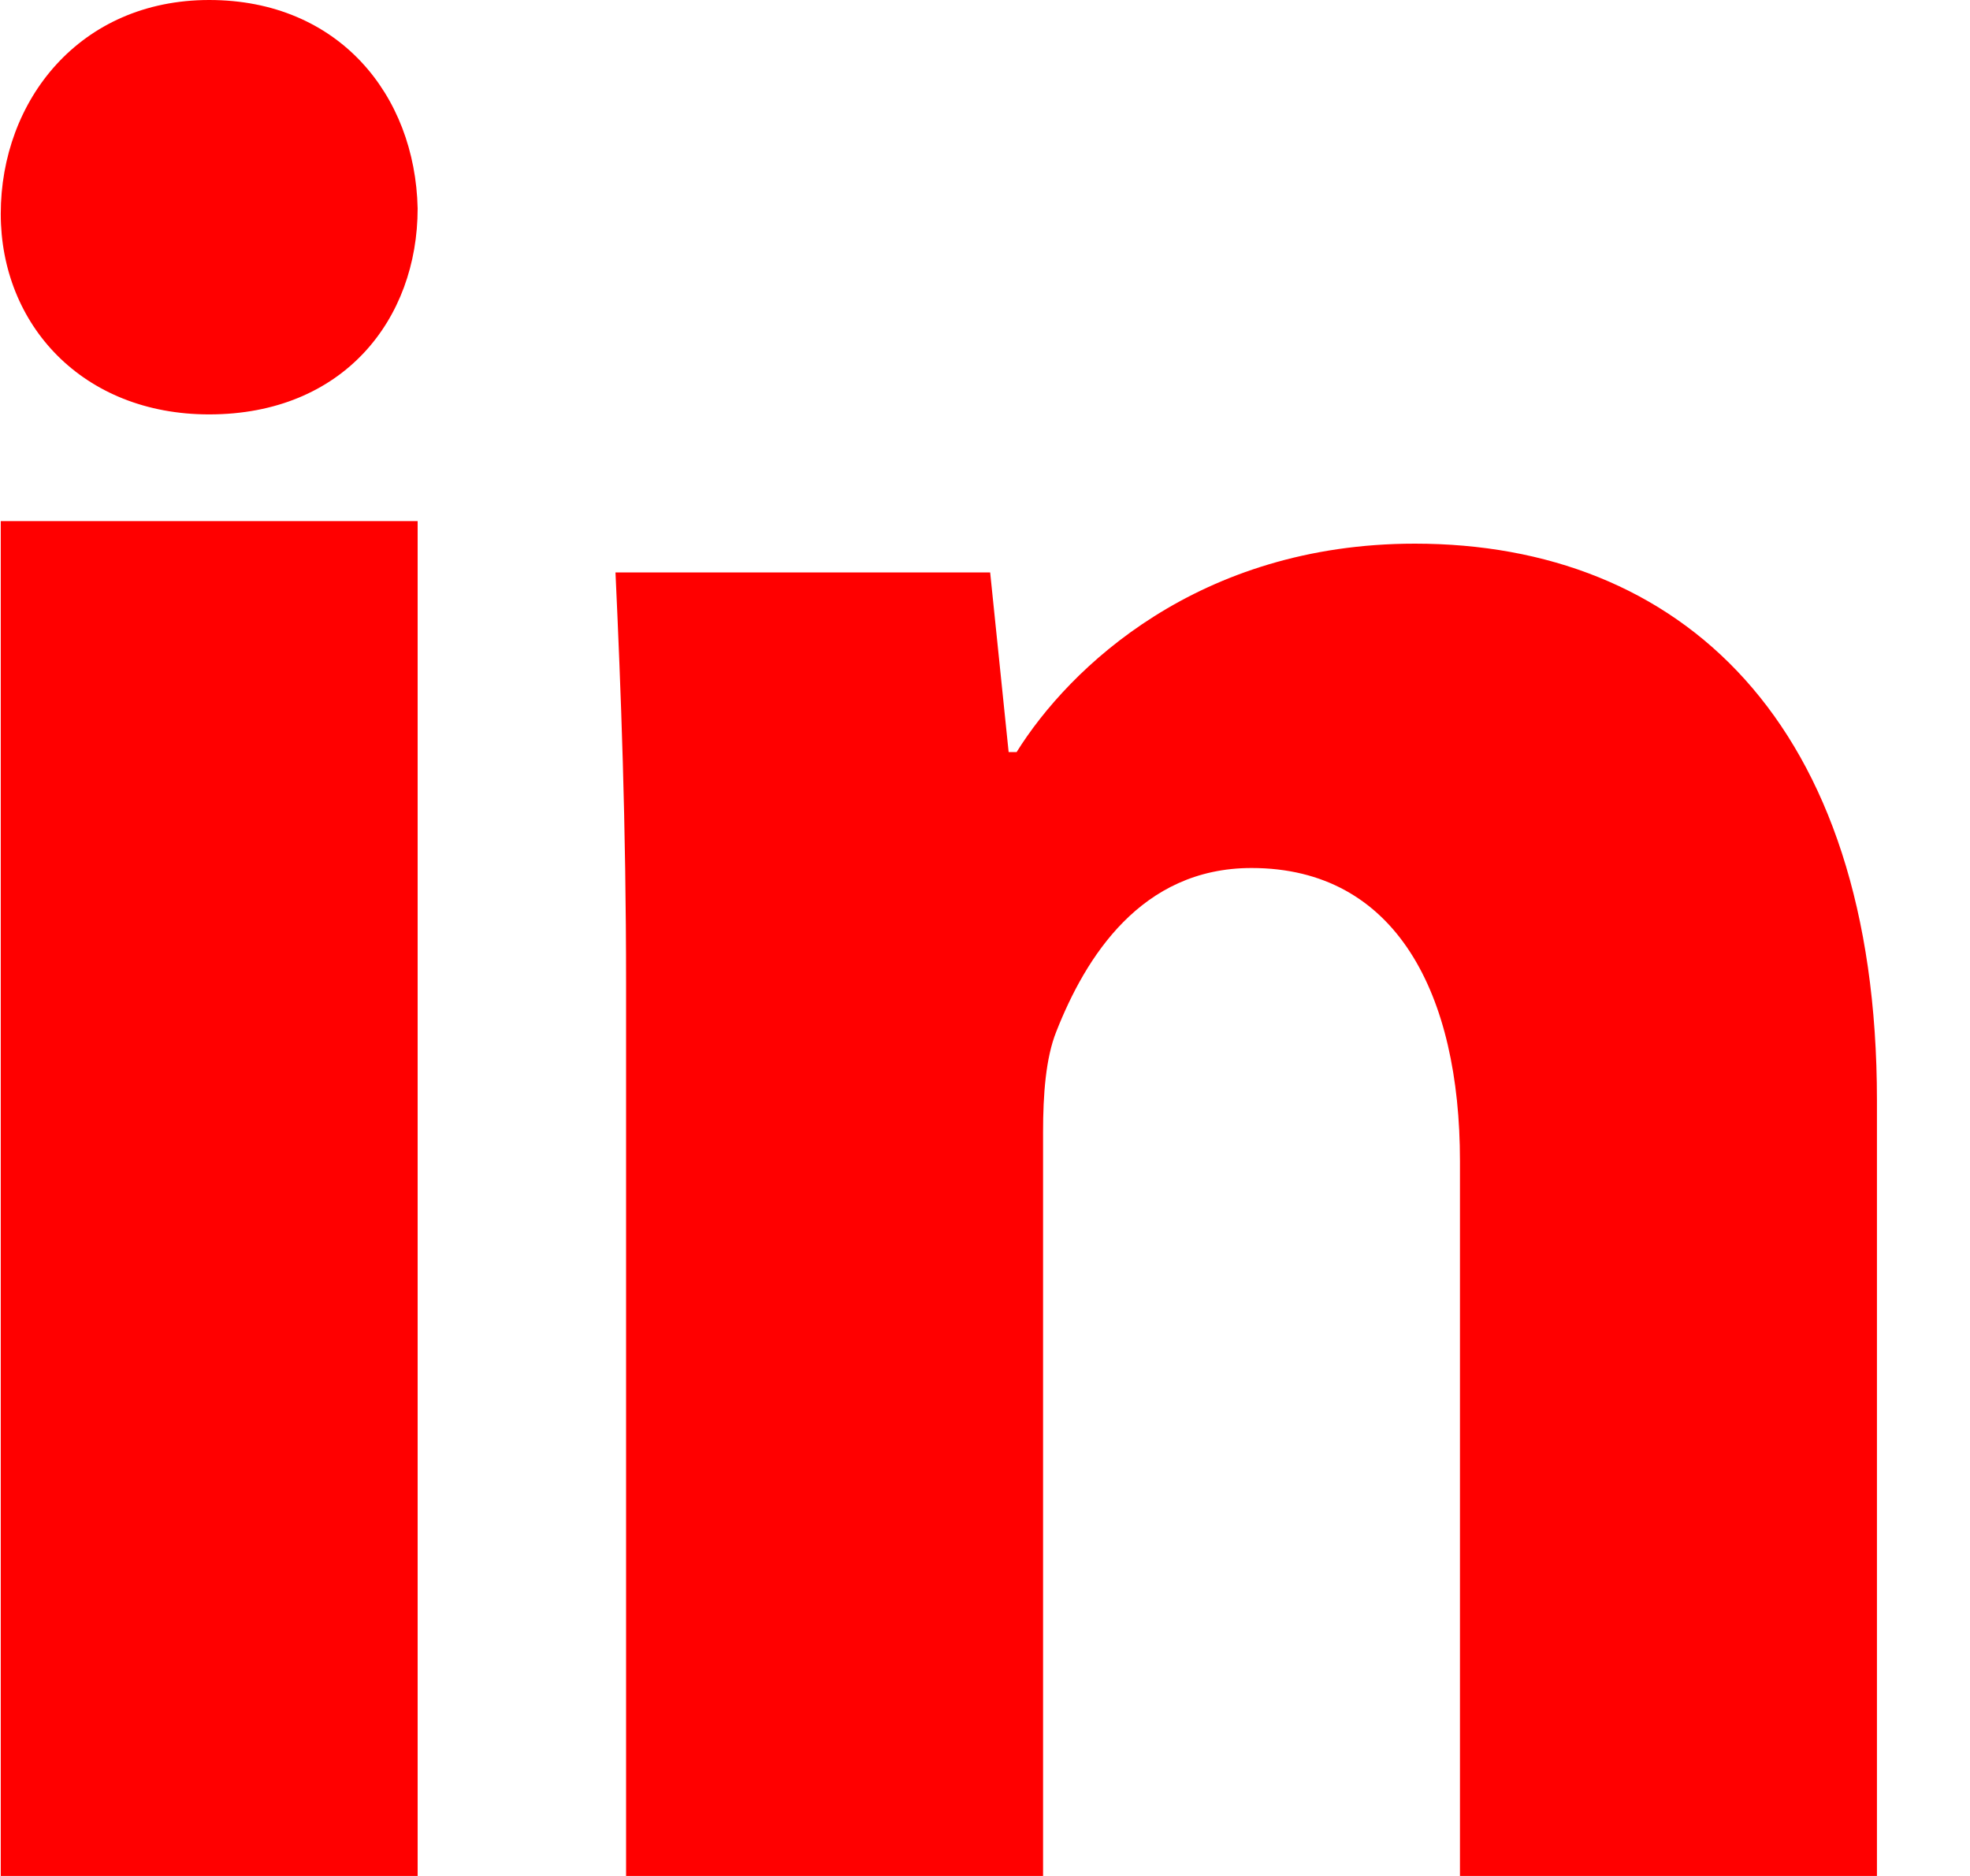 <svg width="21" height="20" viewBox="0 0 21 20" fill="none" xmlns="http://www.w3.org/2000/svg">
<path d="M4.452 2.222C4.452 3.402 3.663 4.418 2.229 4.418C0.879 4.418 0.008 3.46 0.008 2.28C0.008 1.069 0.852 0 2.23 0C3.608 0 4.426 1.011 4.452 2.222ZM0.008 20V5.556H4.452V20H0.008ZM6.674 10.493C6.674 8.777 6.618 7.342 6.561 6.103H10.555L10.752 8.018H10.837C11.399 7.117 12.777 5.796 15.083 5.796C17.897 5.796 20.008 7.679 20.008 11.731V20H15.563V12.377C15.563 10.606 14.889 9.254 13.341 9.254C12.161 9.254 11.57 10.21 11.26 10.998C11.147 11.28 11.119 11.673 11.119 12.068V20H6.674V10.493Z" fill="#FF0000"/>
</svg>
